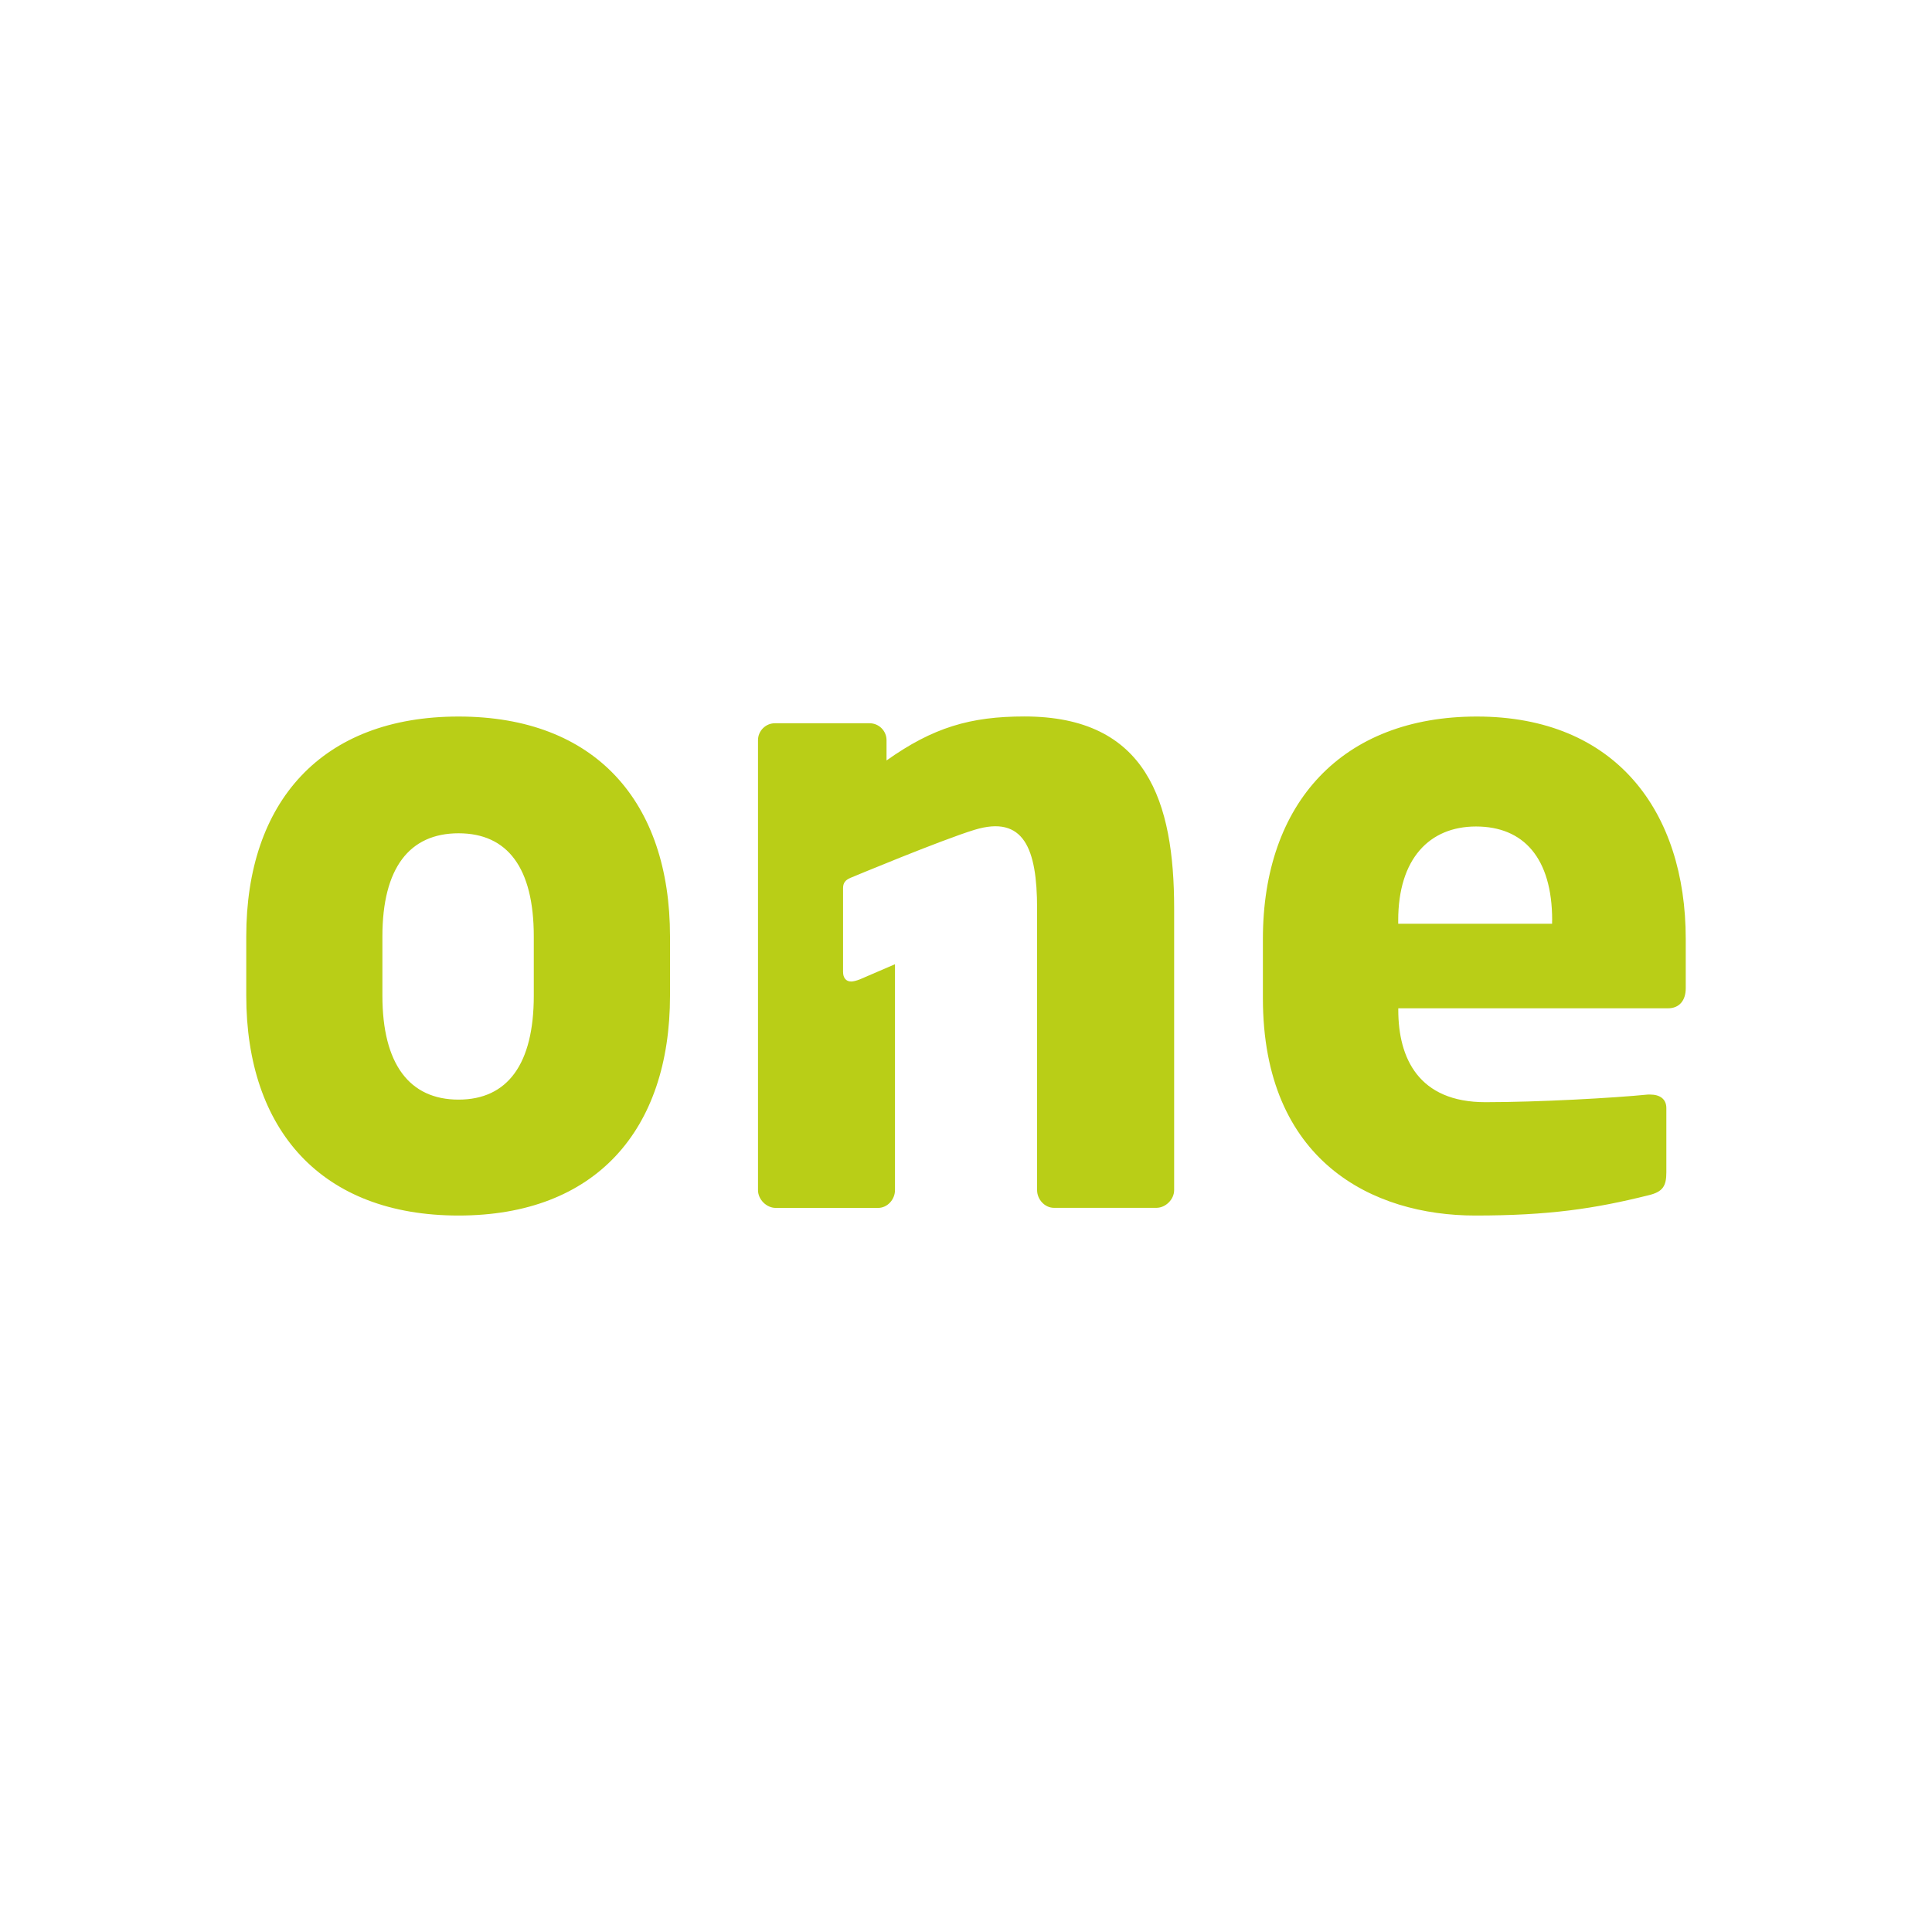 <?xml version="1.0" encoding="UTF-8" standalone="no"?>
<svg
   xmlns:dc="http://purl.org/dc/elements/1.1/"
   xmlns:cc="http://creativecommons.org/ns#"
   xmlns:rdf="http://www.w3.org/1999/02/22-rdf-syntax-ns#"
   xmlns:svg="http://www.w3.org/2000/svg"
   xmlns="http://www.w3.org/2000/svg"
   version="1.1"
   id="Ebene_1"
   x="0px"
   y="0px"
   viewBox="0 0 256 256"
   xml:space="preserve"
   width="256"
   height="256"><defs
     id="defs11" /><style
     type="text/css"
     id="style2">
	.st0{fill:#3D3D3B;}
	.st1{fill:#B9CE17;}
</style><path
     class="st1"
     d="m 60.76,161.065 c -18.16,0 -28.13,-11.32 -28.13,-29.14 v -7.84 c 0,-17.82 9.97,-29.14 28.13,-29.14 18.16,0 28.02,11.32 28.02,29.14 v 7.84 c 0,17.82 -9.86,29.14 -28.02,29.14 z m 9.97,-36.98 c 0,-9.08 -3.47,-13.67 -9.97,-13.67 -6.5,0 -10.09,4.59 -10.09,13.67 v 7.84 c 0,9.08 3.59,13.78 10.09,13.78 6.5,0 9.97,-4.71 9.97,-13.78 z m 150.3,9.52 h -35.75 v 0.22 c 0,6.39 2.69,12.22 11.54,12.22 7.06,0 17.03,-0.56 21.52,-1.01 0.11,0 0.22,0 0.33,0 1.23,0 2.13,0.56 2.13,1.79 v 8.52 c 0,1.79 -0.45,2.58 -2.35,3.03 -7.17,1.79 -13.23,2.69 -22.98,2.69 -13.56,0 -28.13,-7.17 -28.13,-28.8 v -7.84 c 0,-18.05 10.53,-29.48 28.35,-29.48 18.38,0 27.68,12.55 27.68,29.48 v 6.5 c 0.01,1.67 -0.88,2.68 -2.34,2.68 z m -15.36,-11.65 c 0,-8.29 -3.81,-12.44 -10.09,-12.44 -6.16,0 -10.31,4.26 -10.31,12.44 v 0.45 h 20.39 v -0.45 z m -76.54,-12 c 6.54,-1.99 8.29,2.5 8.29,10.42 v 37.32 c 0,1.23 1.01,2.35 2.24,2.35 h 13.56 c 1.24,0 2.36,-1.12 2.36,-2.35 v -37.32 c 0,-14.12 -3.59,-25.44 -19.84,-25.44 -7.17,0 -12.11,1.46 -18.27,5.83 v -2.69 c 0,-1.23 -1.01,-2.24 -2.24,-2.24 h -12.55 c -1.23,0 -2.24,1.01 -2.24,2.24 v 59.63 c 0,1.23 1.12,2.35 2.35,2.35 h 13.56 c 1.24,0 2.24,-1.12 2.24,-2.35 v -29.94 l -4.64,2 c -0.49,0.19 -0.88,0.29 -1.17,0.29 -0.68,0 -1.07,-0.49 -1.07,-1.27 v -11.1 c 0,-0.68 0.29,-1.07 0.97,-1.36 0,0 12.03,-5.02 16.45,-6.37 z"
     id="path6"
     style="fill:#b9ce17" /></svg>
